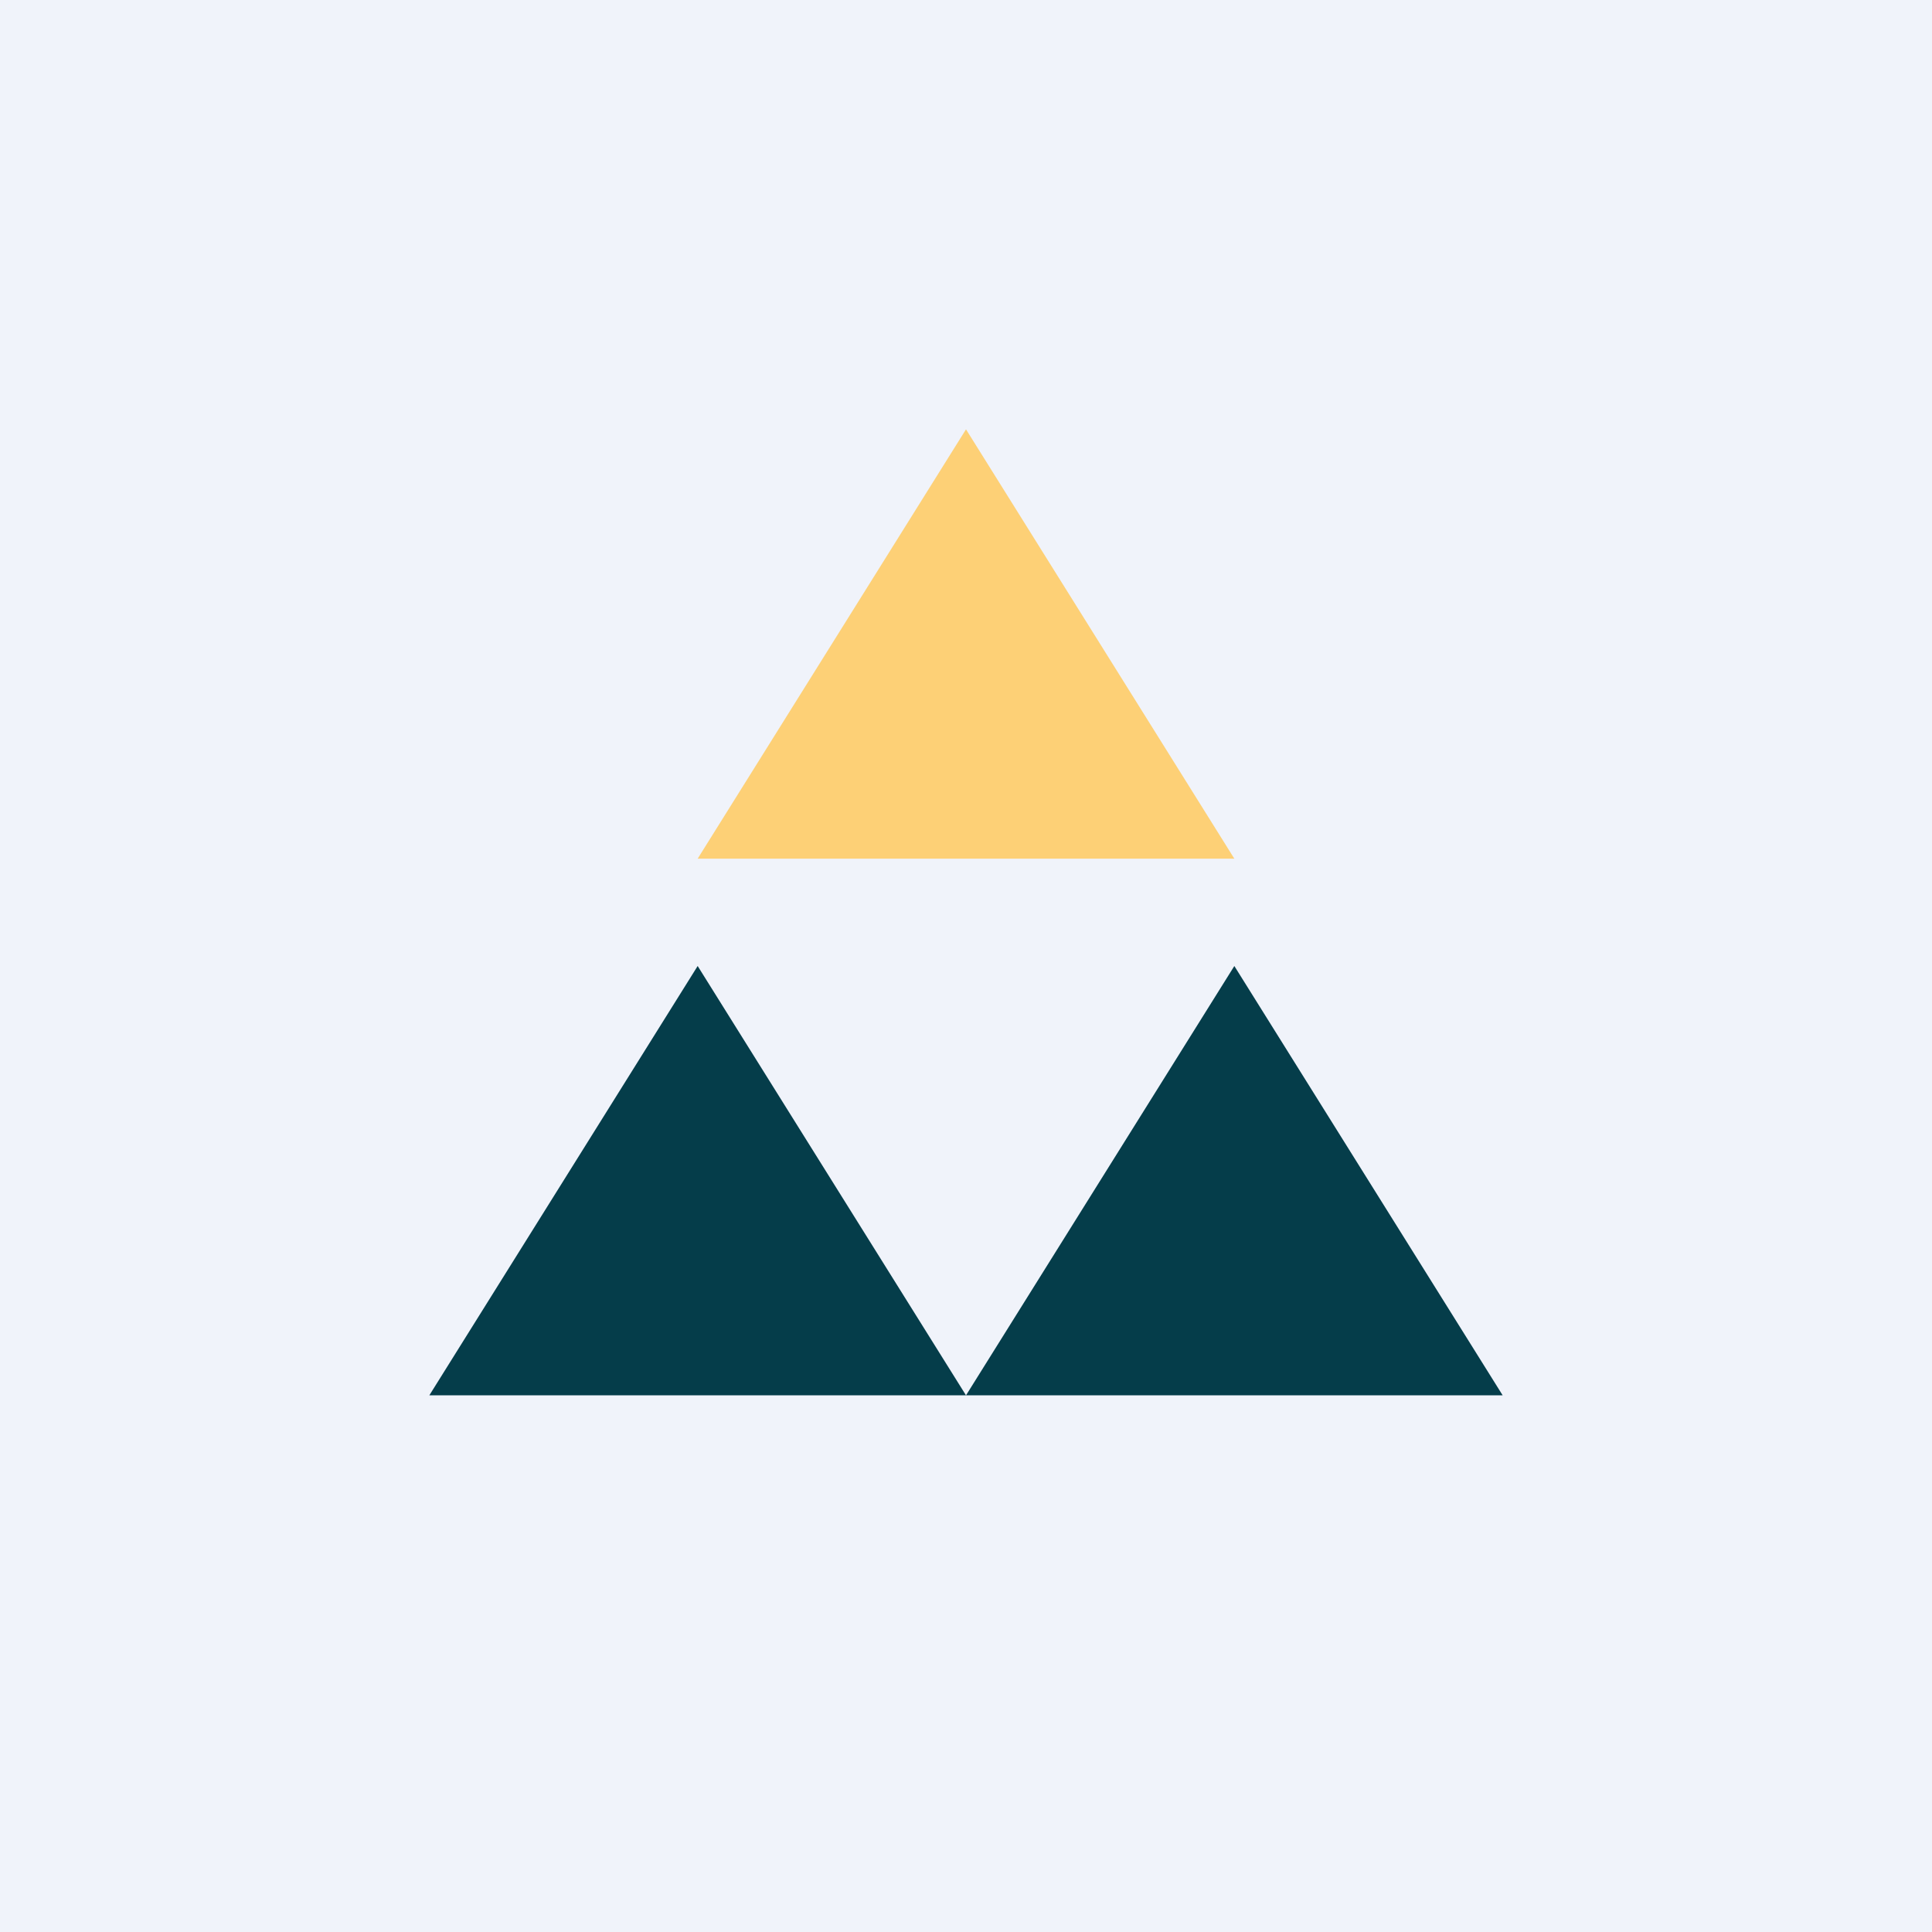 <!-- by TradingView --><svg width="18" height="18" viewBox="0 0 18 18" xmlns="http://www.w3.org/2000/svg"><path fill="#F0F3FA" d="M0 0h18v18H0z"/><path d="m9 4 2.5 4h-5L9 4Z" fill="#FDD076"/><path d="M6.5 9 9 13H4l2.5-4ZM11.5 9l2.5 4H9l2.5-4Z" fill="#053D4A"/></svg>